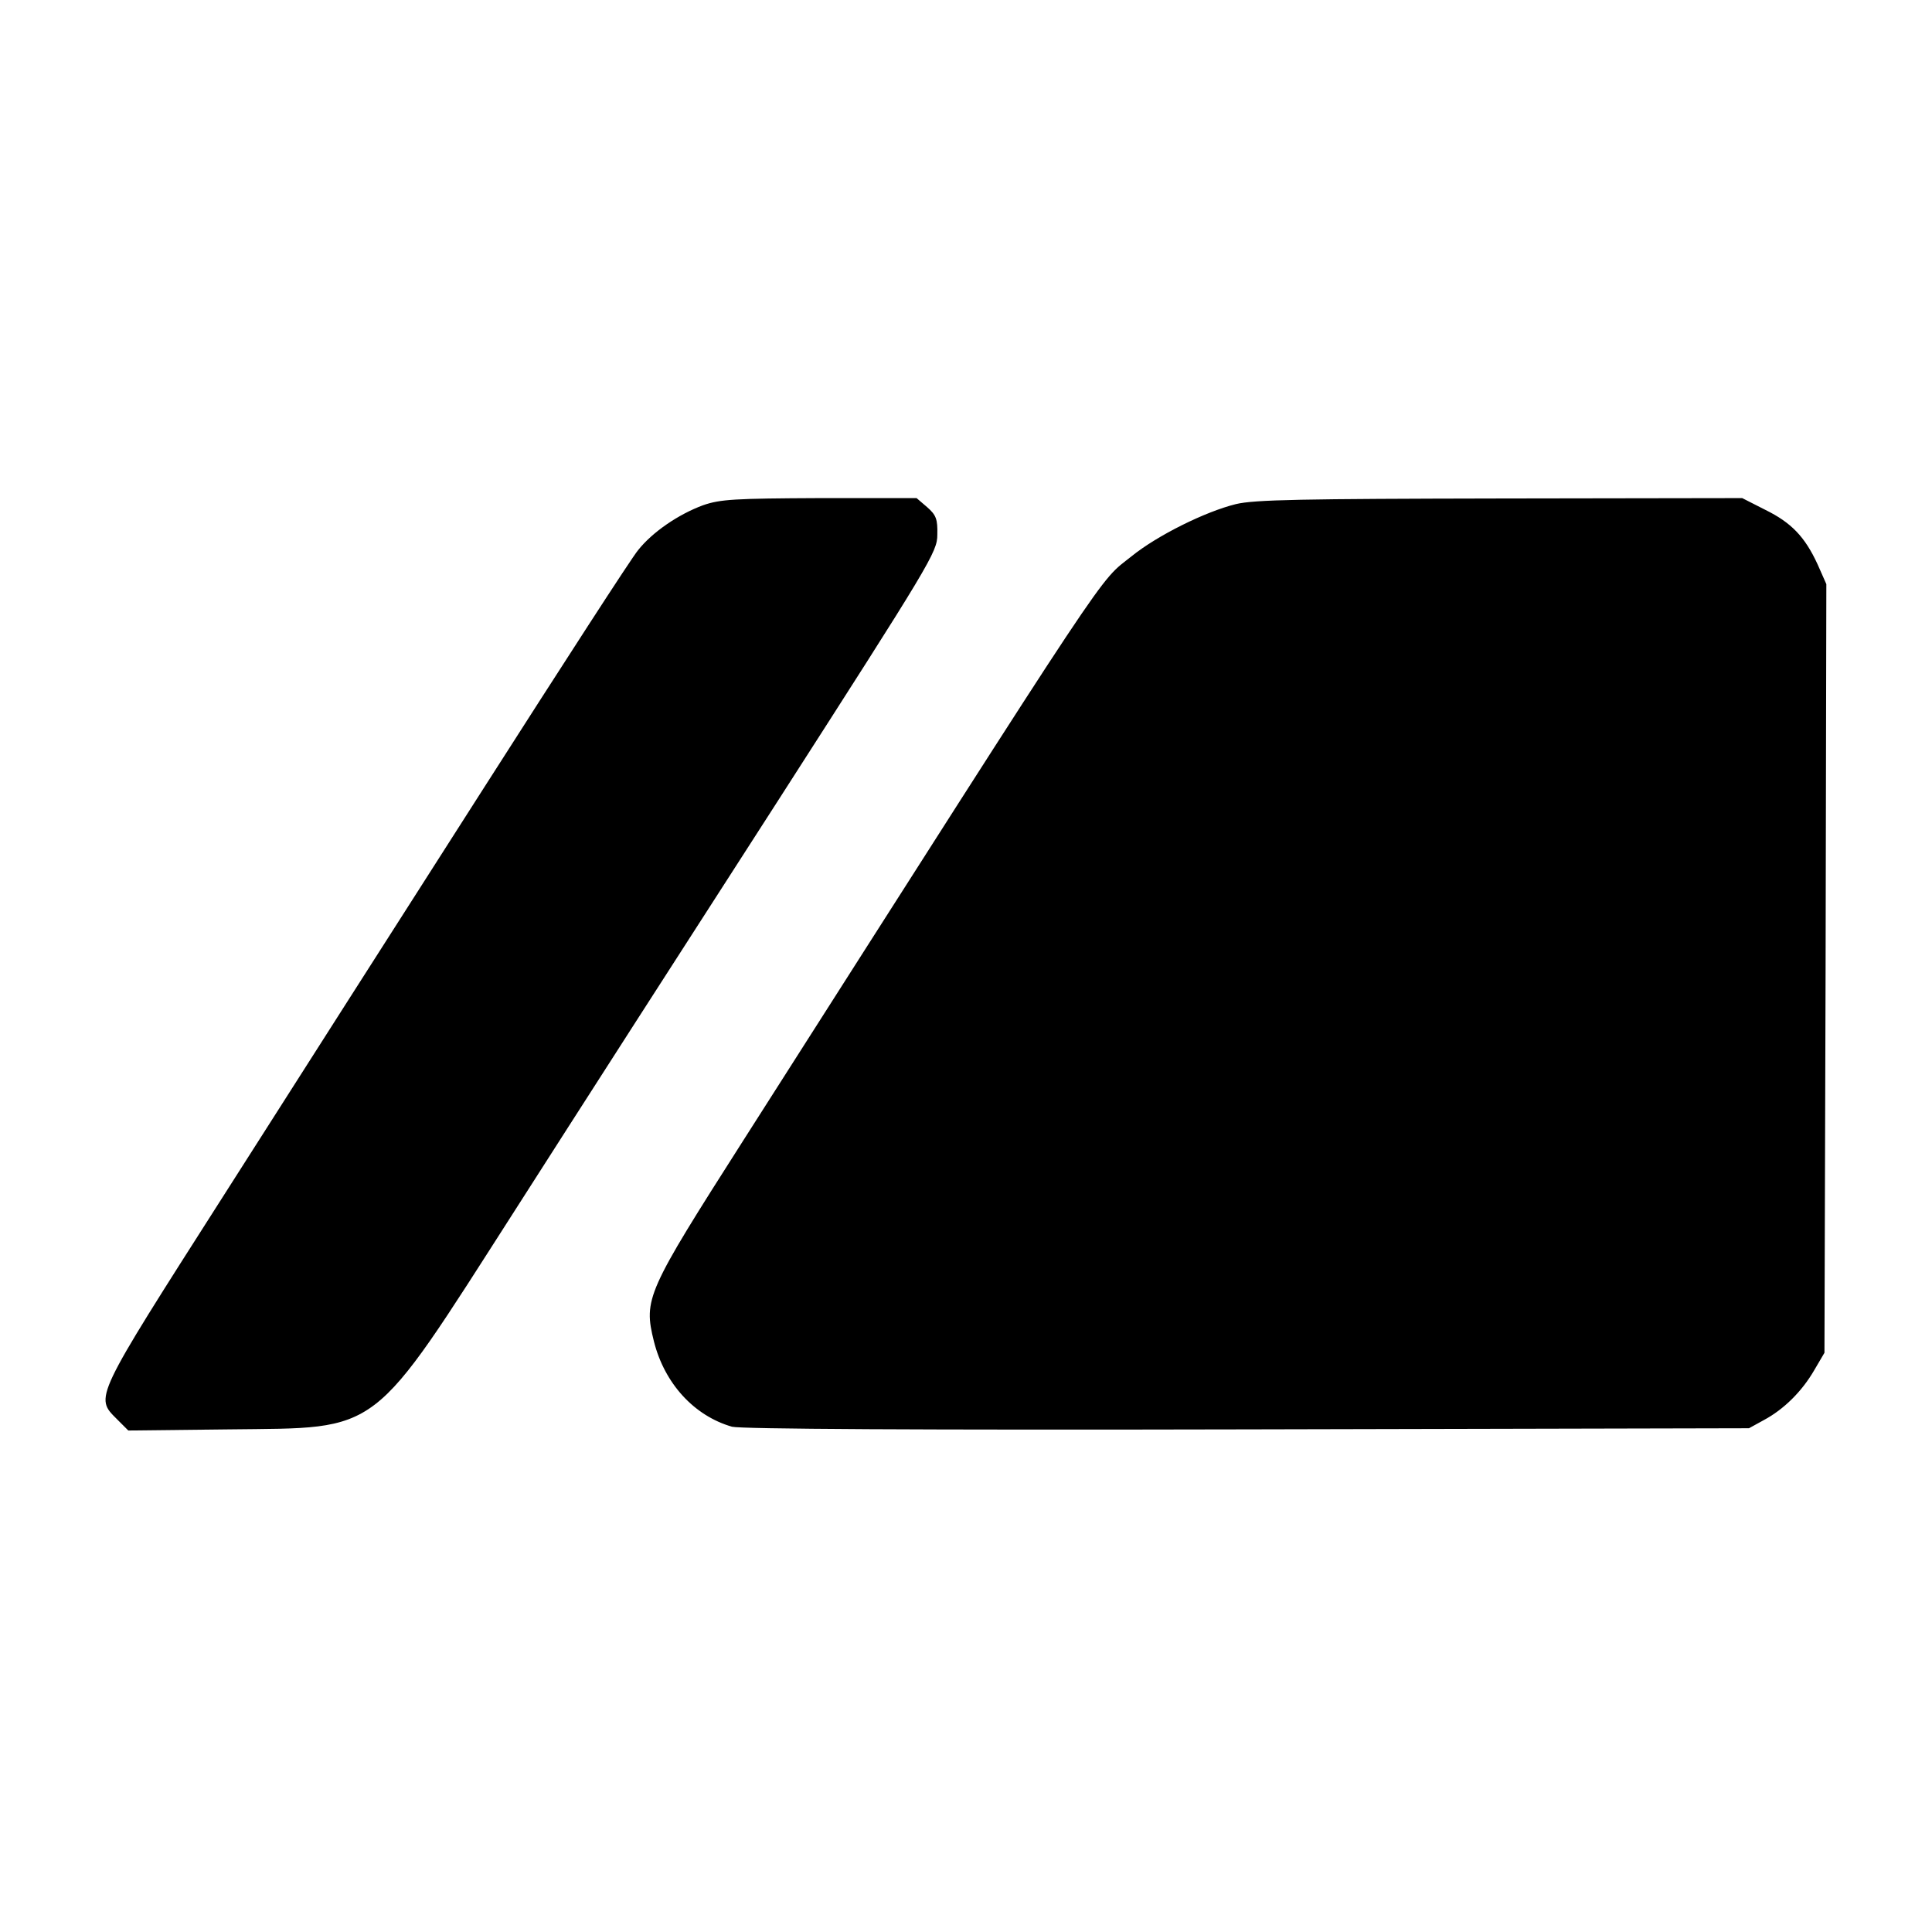 <svg xmlns="http://www.w3.org/2000/svg" version="1.0" viewBox="0 0 512 512"><path d="M186.3 133.9c-6.5 2.4-13.4 7.1-17.2 11.9-1.7 2-20.1 30.5-41 63.2s-52 81.4-69 108.1c-34.4 53.9-34 53.1-28.1 59l3 3 26.7-.3c40.7-.5 37.1 2.3 75.8-58.1 15.2-23.8 46.6-72.7 69.8-108.7 40.3-62.8 42.1-65.7 42.1-70.3.1-4.1-.3-5.2-2.7-7.3l-2.8-2.4h-25.7c-22.5.1-26.3.3-30.9 1.9zm141.2-.3c-8.1 2-20.8 8.3-27.6 13.8-9.1 7.3-2.9-2-102.9 154.8-25.7 40.3-26.5 42-23.7 53.3 2.8 11.1 10.6 19.7 20.7 22.6 2.3.6 48.8.9 136.5.7l133-.3 4-2.2c5.2-2.8 10-7.5 13.3-13.2l2.7-4.6.3-101.9.2-101.8-2.3-5.2c-3.4-7.4-7-11.1-13.9-14.5l-6.1-3.1-64.1.1c-52.3.1-65.2.3-70.1 1.5z"/></svg>